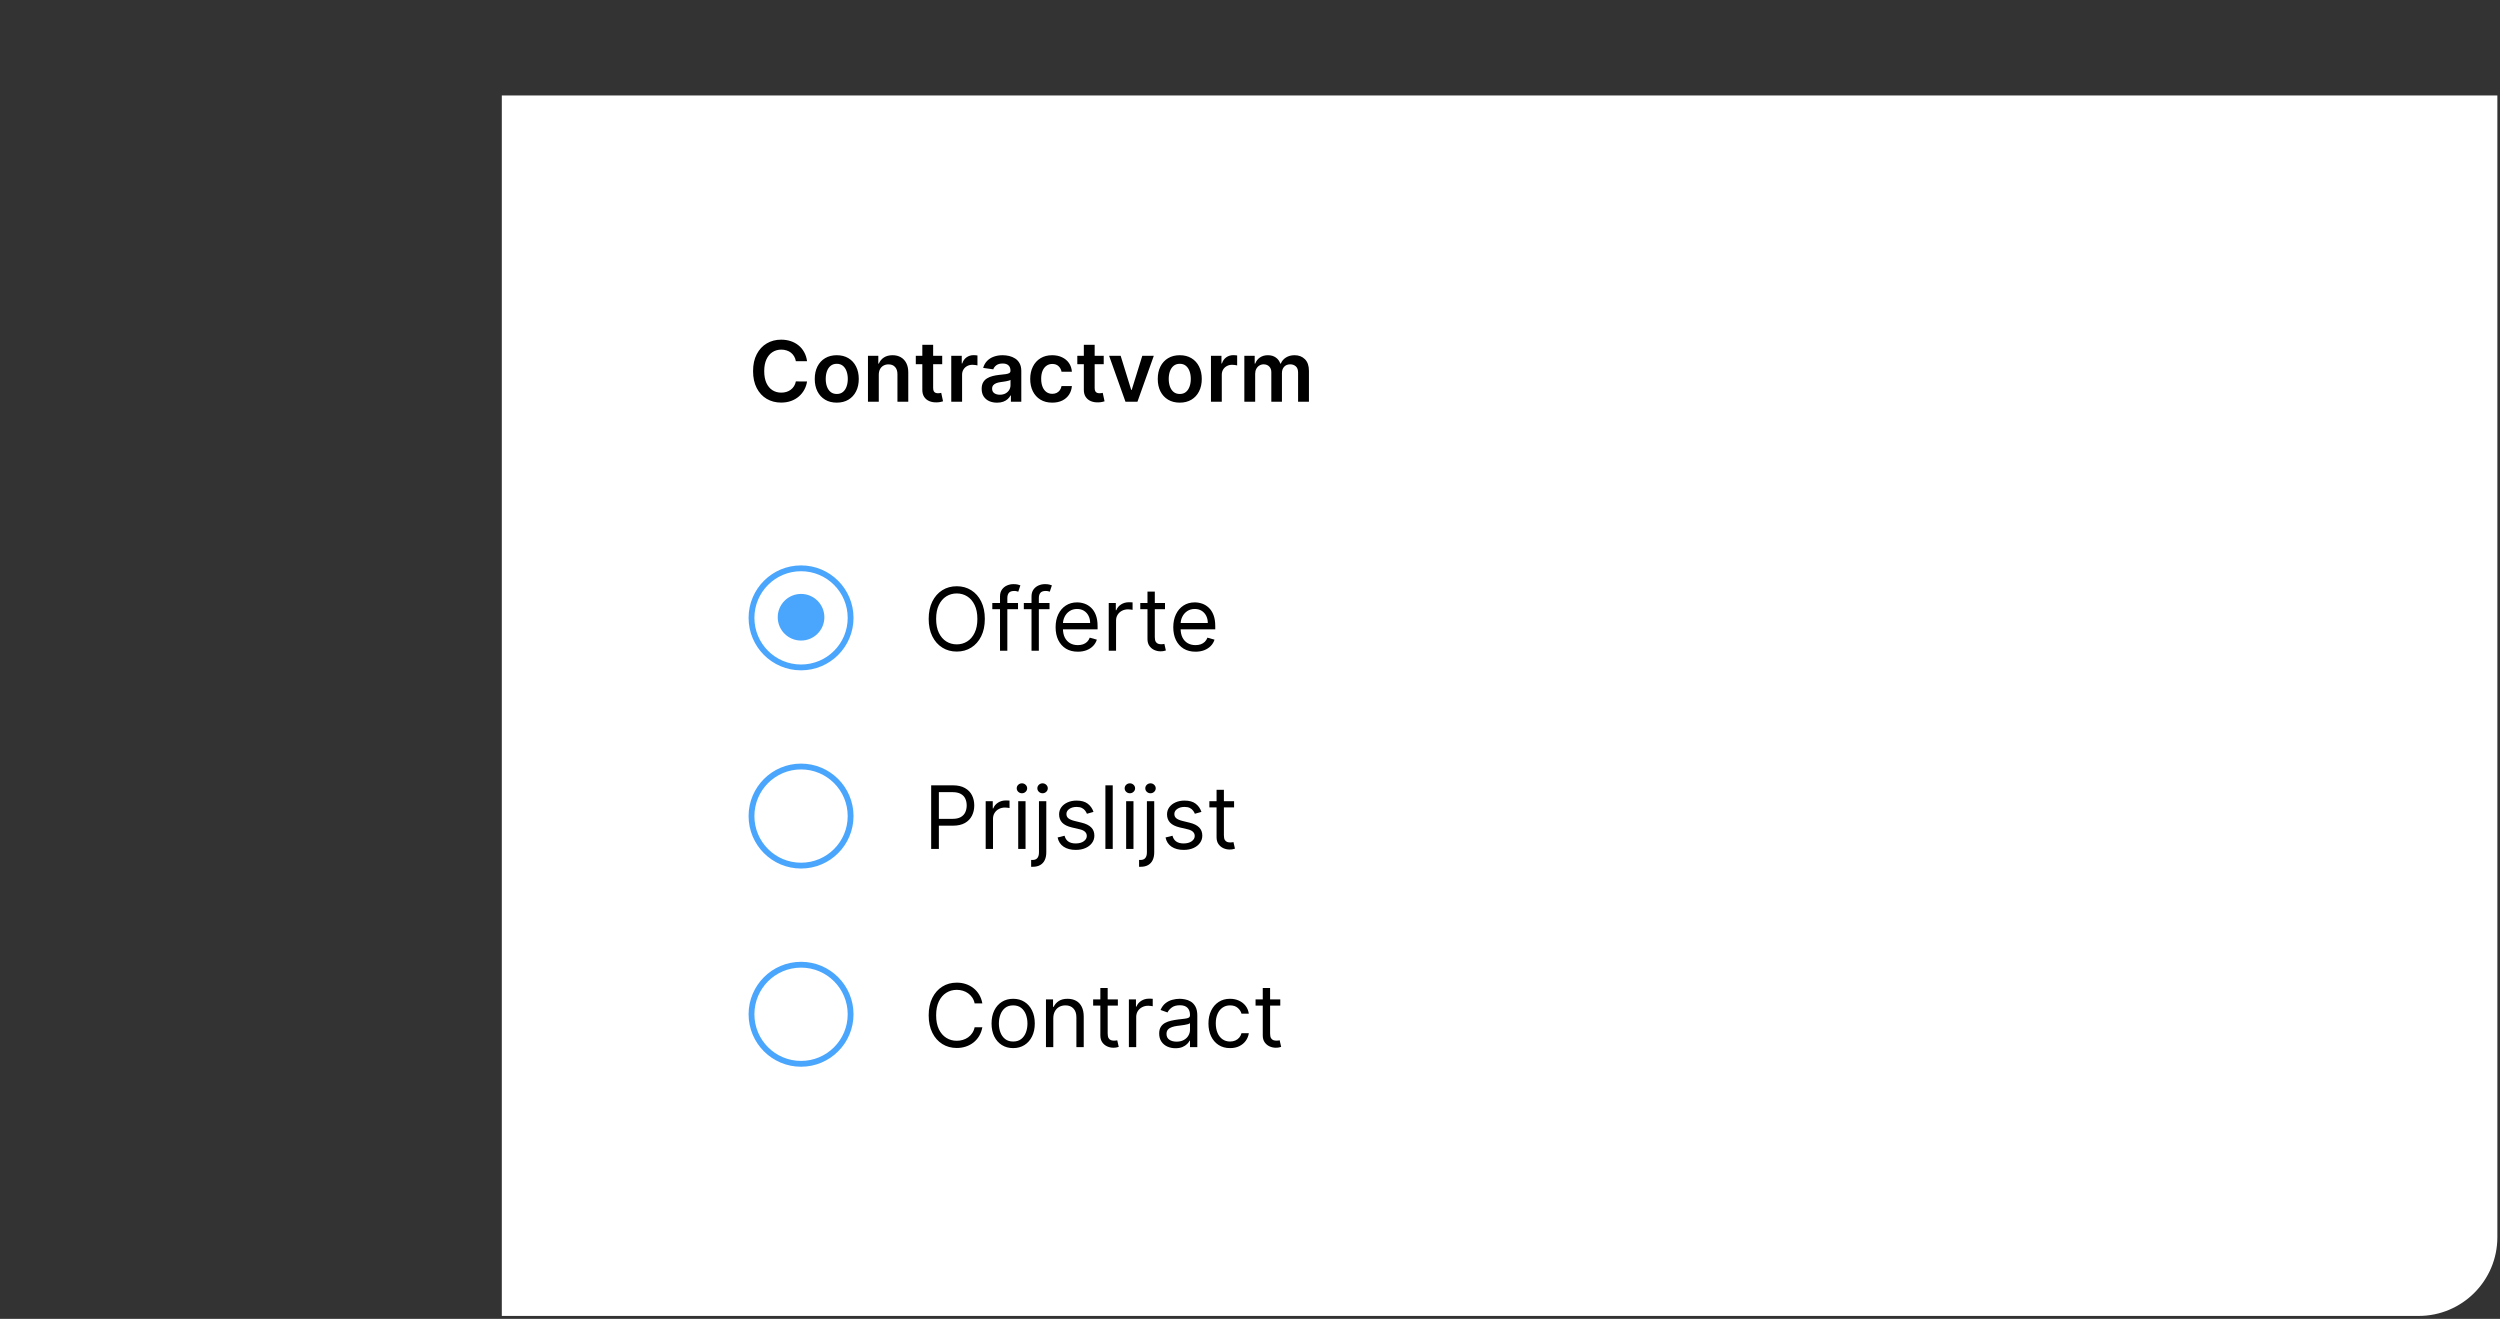 <?xml version="1.0" encoding="UTF-8"?> <svg xmlns="http://www.w3.org/2000/svg" width="381" height="201" viewBox="0 0 381 201" fill="none"><rect x="0" y="0" width="381" height="201" fill="#333333" stroke="none"/><g clip-path="url(#clip0_4855_15895)"><rect x="76.476" y="14.552" width="304.122" height="185.996" fill="white"></rect><path d="M122.994 55.042H121.289C121.24 54.763 121.151 54.515 121.02 54.3C120.89 54.081 120.727 53.895 120.533 53.743C120.338 53.592 120.116 53.478 119.867 53.402C119.621 53.323 119.355 53.283 119.07 53.283C118.562 53.283 118.113 53.411 117.721 53.666C117.329 53.918 117.022 54.289 116.8 54.778C116.578 55.264 116.467 55.858 116.467 56.56C116.467 57.274 116.578 57.875 116.8 58.365C117.025 58.851 117.332 59.218 117.721 59.467C118.113 59.714 118.561 59.837 119.065 59.837C119.345 59.837 119.606 59.8 119.849 59.727C120.095 59.651 120.315 59.54 120.51 59.395C120.707 59.249 120.873 59.069 121.007 58.857C121.143 58.644 121.237 58.401 121.289 58.128L122.994 58.137C122.93 58.58 122.791 58.996 122.579 59.385C122.369 59.774 122.094 60.118 121.754 60.415C121.414 60.71 121.016 60.941 120.56 61.108C120.104 61.272 119.598 61.354 119.042 61.354C118.222 61.354 117.49 61.164 116.846 60.785C116.202 60.405 115.694 59.856 115.324 59.139C114.953 58.422 114.768 57.562 114.768 56.56C114.768 55.554 114.954 54.694 115.328 53.98C115.702 53.263 116.211 52.715 116.855 52.335C117.499 51.956 118.228 51.766 119.042 51.766C119.562 51.766 120.045 51.839 120.492 51.984C120.938 52.13 121.336 52.344 121.686 52.627C122.035 52.906 122.322 53.25 122.547 53.657C122.775 54.061 122.924 54.523 122.994 55.042ZM127.522 61.363C126.839 61.363 126.246 61.213 125.745 60.912C125.244 60.611 124.855 60.191 124.578 59.65C124.305 59.109 124.168 58.477 124.168 57.754C124.168 57.031 124.305 56.397 124.578 55.853C124.855 55.31 125.244 54.887 125.745 54.587C126.246 54.286 126.839 54.135 127.522 54.135C128.206 54.135 128.798 54.286 129.3 54.587C129.801 54.887 130.188 55.31 130.462 55.853C130.738 56.397 130.877 57.031 130.877 57.754C130.877 58.477 130.738 59.109 130.462 59.65C130.188 60.191 129.801 60.611 129.3 60.912C128.798 61.213 128.206 61.363 127.522 61.363ZM127.531 60.042C127.902 60.042 128.212 59.94 128.461 59.736C128.71 59.53 128.896 59.253 129.017 58.907C129.142 58.56 129.204 58.175 129.204 57.749C129.204 57.321 129.142 56.934 129.017 56.587C128.896 56.238 128.71 55.96 128.461 55.753C128.212 55.547 127.902 55.443 127.531 55.443C127.152 55.443 126.836 55.547 126.584 55.753C126.334 55.96 126.148 56.238 126.023 56.587C125.901 56.934 125.841 57.321 125.841 57.749C125.841 58.175 125.901 58.56 126.023 58.907C126.148 59.253 126.334 59.53 126.584 59.736C126.836 59.94 127.152 60.042 127.531 60.042ZM133.927 57.125V61.227H132.277V54.227H133.854V55.416H133.936C134.097 55.024 134.353 54.713 134.706 54.482C135.061 54.251 135.5 54.135 136.023 54.135C136.506 54.135 136.927 54.239 137.285 54.445C137.647 54.652 137.926 54.951 138.124 55.343C138.324 55.735 138.423 56.211 138.42 56.77V61.227H136.77V57.025C136.77 56.557 136.649 56.191 136.406 55.926C136.166 55.662 135.833 55.53 135.408 55.53C135.119 55.53 134.862 55.594 134.637 55.721C134.416 55.846 134.241 56.027 134.113 56.264C133.989 56.501 133.927 56.788 133.927 57.125ZM143.593 54.227V55.503H139.568V54.227H143.593ZM140.562 52.549H142.212V59.121C142.212 59.343 142.245 59.513 142.312 59.632C142.382 59.747 142.473 59.826 142.585 59.868C142.698 59.911 142.822 59.932 142.959 59.932C143.062 59.932 143.157 59.925 143.242 59.91C143.33 59.894 143.397 59.881 143.442 59.868L143.72 61.158C143.632 61.189 143.506 61.222 143.342 61.258C143.181 61.295 142.983 61.316 142.749 61.322C142.336 61.334 141.964 61.272 141.633 61.135C141.302 60.996 141.039 60.78 140.845 60.488C140.653 60.197 140.559 59.832 140.562 59.395V52.549ZM144.972 61.227V54.227H146.572V55.393H146.645C146.772 54.989 146.991 54.678 147.301 54.459C147.614 54.237 147.971 54.126 148.372 54.126C148.463 54.126 148.565 54.131 148.677 54.14C148.793 54.146 148.889 54.157 148.964 54.172V55.689C148.895 55.665 148.784 55.644 148.632 55.626C148.483 55.604 148.339 55.594 148.199 55.594C147.898 55.594 147.628 55.659 147.388 55.79C147.151 55.917 146.964 56.095 146.827 56.323C146.69 56.551 146.622 56.814 146.622 57.111V61.227H144.972ZM151.95 61.368C151.506 61.368 151.106 61.289 150.751 61.131C150.399 60.97 150.119 60.733 149.912 60.42C149.709 60.107 149.607 59.721 149.607 59.262C149.607 58.867 149.68 58.541 149.826 58.282C149.972 58.024 150.171 57.818 150.423 57.663C150.675 57.508 150.959 57.391 151.275 57.312C151.594 57.23 151.924 57.171 152.264 57.134C152.674 57.092 153.007 57.054 153.262 57.02C153.517 56.984 153.703 56.929 153.818 56.856C153.937 56.78 153.996 56.663 153.996 56.505V56.478C153.996 56.135 153.894 55.869 153.69 55.68C153.487 55.492 153.194 55.398 152.811 55.398C152.407 55.398 152.086 55.486 151.849 55.662C151.615 55.838 151.457 56.046 151.375 56.286L149.835 56.068C149.956 55.642 150.157 55.287 150.437 55.001C150.716 54.713 151.058 54.497 151.462 54.354C151.866 54.208 152.313 54.135 152.802 54.135C153.139 54.135 153.475 54.175 153.809 54.254C154.143 54.333 154.448 54.464 154.725 54.646C155.001 54.825 155.223 55.07 155.39 55.38C155.56 55.689 155.646 56.077 155.646 56.542V61.227H154.06V60.265H154.005C153.905 60.459 153.763 60.642 153.581 60.812C153.402 60.979 153.175 61.114 152.902 61.217C152.632 61.318 152.314 61.368 151.95 61.368ZM152.378 60.156C152.709 60.156 152.996 60.09 153.239 59.96C153.482 59.826 153.669 59.65 153.8 59.431C153.933 59.212 154 58.974 154 58.715V57.891C153.949 57.933 153.861 57.973 153.736 58.009C153.614 58.046 153.478 58.078 153.326 58.105C153.174 58.132 153.024 58.157 152.875 58.178C152.726 58.199 152.597 58.217 152.487 58.232C152.241 58.266 152.021 58.321 151.826 58.397C151.632 58.472 151.479 58.579 151.366 58.715C151.254 58.849 151.198 59.022 151.198 59.235C151.198 59.539 151.308 59.768 151.53 59.923C151.752 60.078 152.035 60.156 152.378 60.156ZM160.358 61.363C159.659 61.363 159.059 61.21 158.558 60.903C158.059 60.596 157.675 60.172 157.405 59.632C157.137 59.088 157.004 58.462 157.004 57.754C157.004 57.043 157.14 56.416 157.414 55.872C157.687 55.325 158.073 54.9 158.571 54.596C159.073 54.289 159.665 54.135 160.349 54.135C160.917 54.135 161.42 54.24 161.857 54.45C162.298 54.656 162.649 54.95 162.91 55.329C163.171 55.706 163.32 56.147 163.356 56.651H161.78C161.716 56.314 161.564 56.033 161.324 55.808C161.087 55.58 160.769 55.466 160.371 55.466C160.034 55.466 159.738 55.557 159.483 55.74C159.228 55.919 159.029 56.177 158.886 56.514C158.746 56.852 158.676 57.256 158.676 57.727C158.676 58.203 158.746 58.614 158.886 58.957C159.026 59.297 159.221 59.56 159.474 59.745C159.729 59.928 160.028 60.019 160.371 60.019C160.615 60.019 160.832 59.973 161.023 59.882C161.218 59.788 161.38 59.653 161.511 59.477C161.641 59.3 161.731 59.086 161.78 58.834H163.356C163.317 59.329 163.171 59.768 162.919 60.151C162.667 60.531 162.323 60.829 161.889 61.044C161.455 61.257 160.944 61.363 160.358 61.363ZM168.207 54.227V55.503H164.182V54.227H168.207ZM165.176 52.549H166.826V59.121C166.826 59.343 166.859 59.513 166.926 59.632C166.996 59.747 167.087 59.826 167.199 59.868C167.312 59.911 167.436 59.932 167.573 59.932C167.676 59.932 167.771 59.925 167.856 59.91C167.944 59.894 168.011 59.881 168.056 59.868L168.334 61.158C168.246 61.189 168.12 61.222 167.956 61.258C167.795 61.295 167.597 61.316 167.364 61.322C166.95 61.334 166.578 61.272 166.247 61.135C165.916 60.996 165.653 60.78 165.459 60.488C165.267 60.197 165.173 59.832 165.176 59.395V52.549ZM175.839 54.227L173.346 61.227H171.523L169.03 54.227H170.789L172.398 59.426H172.471L174.084 54.227H175.839ZM179.796 61.363C179.112 61.363 178.52 61.213 178.018 60.912C177.517 60.611 177.128 60.191 176.852 59.65C176.578 59.109 176.442 58.477 176.442 57.754C176.442 57.031 176.578 56.397 176.852 55.853C177.128 55.31 177.517 54.887 178.018 54.587C178.52 54.286 179.112 54.135 179.796 54.135C180.479 54.135 181.072 54.286 181.573 54.587C182.075 54.887 182.462 55.31 182.735 55.853C183.012 56.397 183.15 57.031 183.15 57.754C183.15 58.477 183.012 59.109 182.735 59.65C182.462 60.191 182.075 60.611 181.573 60.912C181.072 61.213 180.479 61.363 179.796 61.363ZM179.805 60.042C180.176 60.042 180.486 59.94 180.735 59.736C180.984 59.53 181.169 59.253 181.291 58.907C181.415 58.56 181.477 58.175 181.477 57.749C181.477 57.321 181.415 56.934 181.291 56.587C181.169 56.238 180.984 55.96 180.735 55.753C180.486 55.547 180.176 55.443 179.805 55.443C179.425 55.443 179.109 55.547 178.857 55.753C178.608 55.96 178.421 56.238 178.296 56.587C178.175 56.934 178.114 57.321 178.114 57.749C178.114 58.175 178.175 58.56 178.296 58.907C178.421 59.253 178.608 59.53 178.857 59.736C179.109 59.94 179.425 60.042 179.805 60.042ZM184.55 61.227V54.227H186.15V55.393H186.223C186.35 54.989 186.569 54.678 186.879 54.459C187.192 54.237 187.549 54.126 187.95 54.126C188.041 54.126 188.143 54.131 188.255 54.14C188.371 54.146 188.467 54.157 188.542 54.172V55.689C188.473 55.665 188.362 55.644 188.21 55.626C188.061 55.604 187.917 55.594 187.777 55.594C187.476 55.594 187.206 55.659 186.966 55.79C186.729 55.917 186.542 56.095 186.405 56.323C186.268 56.551 186.2 56.814 186.2 57.111V61.227H184.55ZM189.638 61.227V54.227H191.215V55.416H191.297C191.443 55.015 191.685 54.702 192.022 54.477C192.359 54.249 192.762 54.135 193.23 54.135C193.704 54.135 194.103 54.251 194.428 54.482C194.756 54.71 194.987 55.021 195.121 55.416H195.194C195.349 55.027 195.61 54.717 195.978 54.486C196.348 54.252 196.787 54.135 197.295 54.135C197.939 54.135 198.464 54.339 198.872 54.746C199.279 55.153 199.482 55.747 199.482 56.528V61.227H197.828V56.783C197.828 56.349 197.713 56.031 197.482 55.831C197.251 55.627 196.968 55.525 196.634 55.525C196.236 55.525 195.925 55.65 195.7 55.899C195.478 56.145 195.367 56.466 195.367 56.861V61.227H193.749V56.715C193.749 56.353 193.64 56.065 193.421 55.849C193.205 55.633 192.923 55.525 192.573 55.525C192.336 55.525 192.121 55.586 191.926 55.708C191.732 55.826 191.577 55.995 191.461 56.214C191.346 56.429 191.288 56.681 191.288 56.97V61.227H189.638Z" fill="black"></path><circle cx="122.08" cy="94.068" r="3.554" fill="#4AA6FC"></circle><circle cx="122.08" cy="94.163" r="7.552" stroke="#4AA6FC" stroke-width="0.888"></circle><path d="M150.087 94.322C150.087 95.344 149.903 96.227 149.534 96.972C149.165 97.716 148.658 98.29 148.015 98.694C147.371 99.098 146.636 99.3 145.809 99.3C144.983 99.3 144.248 99.098 143.604 98.694C142.961 98.29 142.454 97.716 142.085 96.972C141.716 96.227 141.531 95.344 141.531 94.322C141.531 93.299 141.716 92.416 142.085 91.671C142.454 90.927 142.961 90.353 143.604 89.949C144.248 89.545 144.983 89.343 145.809 89.343C146.636 89.343 147.371 89.545 148.015 89.949C148.658 90.353 149.165 90.927 149.534 91.671C149.903 92.416 150.087 93.299 150.087 94.322ZM148.952 94.322C148.952 93.482 148.811 92.774 148.53 92.197C148.253 91.619 147.876 91.183 147.399 90.886C146.926 90.589 146.396 90.441 145.809 90.441C145.223 90.441 144.691 90.589 144.215 90.886C143.741 91.183 143.364 91.619 143.084 92.197C142.806 92.774 142.667 93.482 142.667 94.322C142.667 95.161 142.806 95.869 143.084 96.446C143.364 97.024 143.741 97.461 144.215 97.757C144.691 98.054 145.223 98.202 145.809 98.202C146.396 98.202 146.926 98.054 147.399 97.757C147.876 97.461 148.253 97.024 148.53 96.446C148.811 95.869 148.952 95.161 148.952 94.322ZM155.146 91.899V92.845H151.228V91.899H155.146ZM152.402 99.168V90.895C152.402 90.479 152.499 90.132 152.695 89.854C152.891 89.577 153.144 89.368 153.457 89.23C153.769 89.091 154.099 89.021 154.446 89.021C154.72 89.021 154.944 89.043 155.118 89.088C155.291 89.132 155.421 89.173 155.506 89.211L155.184 90.176C155.127 90.157 155.048 90.133 154.947 90.105C154.85 90.077 154.72 90.062 154.559 90.062C154.19 90.062 153.924 90.156 153.76 90.342C153.599 90.528 153.518 90.801 153.518 91.16V99.168H152.402ZM159.948 91.899V92.845H156.03V91.899H159.948ZM157.204 99.168V90.895C157.204 90.479 157.301 90.132 157.497 89.854C157.693 89.577 157.947 89.368 158.259 89.23C158.571 89.091 158.901 89.021 159.248 89.021C159.522 89.021 159.746 89.043 159.92 89.088C160.094 89.132 160.223 89.173 160.308 89.211L159.986 90.176C159.929 90.157 159.851 90.133 159.75 90.105C159.652 90.077 159.522 90.062 159.362 90.062C158.992 90.062 158.726 90.156 158.562 90.342C158.401 90.528 158.32 90.801 158.32 91.16V99.168H157.204ZM164.262 99.319C163.562 99.319 162.957 99.164 162.449 98.855C161.945 98.543 161.555 98.107 161.281 97.549C161.009 96.987 160.874 96.334 160.874 95.59C160.874 94.845 161.009 94.189 161.281 93.621C161.555 93.05 161.937 92.605 162.426 92.287C162.918 91.965 163.492 91.804 164.148 91.804C164.527 91.804 164.901 91.867 165.27 91.993C165.639 92.12 165.975 92.325 166.278 92.609C166.581 92.889 166.822 93.261 167.002 93.725C167.182 94.189 167.272 94.76 167.272 95.438V95.912H161.669V94.946H166.136C166.136 94.536 166.054 94.17 165.89 93.848C165.729 93.527 165.499 93.273 165.199 93.086C164.902 92.9 164.552 92.807 164.148 92.807C163.703 92.807 163.319 92.918 162.994 93.138C162.672 93.356 162.424 93.64 162.251 93.99C162.077 94.341 161.99 94.716 161.99 95.117V95.76C161.99 96.309 162.085 96.775 162.274 97.156C162.467 97.535 162.733 97.823 163.074 98.022C163.415 98.218 163.811 98.316 164.262 98.316C164.555 98.316 164.82 98.275 165.057 98.193C165.297 98.107 165.503 97.981 165.677 97.814C165.85 97.644 165.984 97.432 166.079 97.18L167.158 97.483C167.044 97.849 166.854 98.171 166.585 98.448C166.317 98.723 165.986 98.937 165.592 99.092C165.197 99.243 164.754 99.319 164.262 99.319ZM168.971 99.168V91.899H170.05V92.996H170.125C170.258 92.637 170.498 92.345 170.845 92.121C171.192 91.897 171.583 91.785 172.018 91.785C172.1 91.785 172.203 91.787 172.326 91.79C172.449 91.793 172.542 91.798 172.605 91.804V92.94C172.567 92.93 172.48 92.916 172.345 92.897C172.212 92.875 172.072 92.864 171.924 92.864C171.57 92.864 171.255 92.938 170.977 93.086C170.703 93.232 170.485 93.433 170.324 93.692C170.166 93.948 170.087 94.24 170.087 94.568V99.168H168.971ZM177.546 91.899V92.845H173.779V91.899H177.546ZM174.876 90.157H175.993V97.085C175.993 97.401 176.039 97.637 176.131 97.795C176.225 97.95 176.345 98.054 176.49 98.107C176.638 98.158 176.795 98.183 176.959 98.183C177.082 98.183 177.183 98.177 177.262 98.164C177.34 98.148 177.404 98.136 177.451 98.126L177.678 99.13C177.602 99.158 177.497 99.186 177.361 99.215C177.225 99.246 177.053 99.262 176.845 99.262C176.53 99.262 176.22 99.194 175.918 99.059C175.618 98.923 175.369 98.716 175.17 98.439C174.974 98.161 174.876 97.811 174.876 97.388V90.157ZM182.195 99.319C181.495 99.319 180.89 99.164 180.383 98.855C179.878 98.543 179.488 98.107 179.214 97.549C178.942 96.987 178.807 96.334 178.807 95.59C178.807 94.845 178.942 94.189 179.214 93.621C179.488 93.05 179.87 92.605 180.359 92.287C180.851 91.965 181.425 91.804 182.081 91.804C182.46 91.804 182.834 91.867 183.203 91.993C183.572 92.12 183.908 92.325 184.211 92.609C184.514 92.889 184.755 93.261 184.935 93.725C185.115 94.189 185.205 94.76 185.205 95.438V95.912H179.602V94.946H184.069C184.069 94.536 183.987 94.17 183.823 93.848C183.662 93.527 183.432 93.273 183.132 93.086C182.835 92.9 182.485 92.807 182.081 92.807C181.637 92.807 181.252 92.918 180.927 93.138C180.605 93.356 180.357 93.64 180.184 93.99C180.01 94.341 179.924 94.716 179.924 95.117V95.76C179.924 96.309 180.018 96.775 180.207 97.156C180.4 97.535 180.666 97.823 181.007 98.022C181.348 98.218 181.744 98.316 182.195 98.316C182.488 98.316 182.753 98.275 182.99 98.193C183.23 98.107 183.436 97.981 183.61 97.814C183.784 97.644 183.918 97.432 184.012 97.18L185.091 97.483C184.978 97.849 184.787 98.171 184.519 98.448C184.25 98.723 183.919 98.937 183.525 99.092C183.13 99.243 182.687 99.319 182.195 99.319Z" fill="black"></path><circle cx="122.08" cy="124.369" r="7.552" fill="white" stroke="#4AA6FC" stroke-width="0.888"></circle><path d="M141.91 129.374V119.682H145.185C145.945 119.682 146.567 119.819 147.049 120.093C147.535 120.365 147.895 120.732 148.128 121.196C148.362 121.66 148.478 122.177 148.478 122.748C148.478 123.319 148.362 123.838 148.128 124.305C147.898 124.772 147.541 125.144 147.059 125.422C146.576 125.697 145.958 125.834 145.204 125.834H142.856V124.793H145.166C145.686 124.793 146.104 124.703 146.42 124.523C146.735 124.343 146.964 124.1 147.106 123.794C147.251 123.485 147.324 123.136 147.324 122.748C147.324 122.36 147.251 122.013 147.106 121.707C146.964 121.401 146.734 121.161 146.415 120.988C146.096 120.811 145.674 120.723 145.147 120.723H143.084V129.374H141.91ZM150.218 129.374V122.105H151.297V123.203H151.372C151.505 122.843 151.745 122.551 152.092 122.327C152.439 122.103 152.83 121.991 153.265 121.991C153.347 121.991 153.45 121.993 153.573 121.996C153.696 121.999 153.789 122.004 153.852 122.01V123.146C153.814 123.136 153.727 123.122 153.592 123.103C153.459 123.081 153.319 123.07 153.171 123.07C152.817 123.07 152.502 123.144 152.224 123.292C151.95 123.438 151.732 123.64 151.571 123.898C151.413 124.154 151.334 124.446 151.334 124.774V129.374H150.218ZM155.176 129.374V122.105H156.293V129.374H155.176ZM155.744 120.893C155.526 120.893 155.338 120.819 155.181 120.671C155.026 120.523 154.949 120.344 154.949 120.136C154.949 119.928 155.026 119.75 155.181 119.601C155.338 119.453 155.526 119.379 155.744 119.379C155.961 119.379 156.148 119.453 156.302 119.601C156.46 119.75 156.539 119.928 156.539 120.136C156.539 120.344 156.46 120.523 156.302 120.671C156.148 120.819 155.961 120.893 155.744 120.893ZM158.338 122.105H159.455V129.904C159.455 130.352 159.378 130.74 159.223 131.068C159.072 131.396 158.841 131.65 158.532 131.83C158.226 132.009 157.84 132.099 157.373 132.099C157.335 132.099 157.297 132.099 157.259 132.099C157.221 132.099 157.184 132.099 157.146 132.099V131.058C157.184 131.058 157.218 131.058 157.25 131.058C157.281 131.058 157.316 131.058 157.354 131.058C157.695 131.058 157.944 130.957 158.102 130.755C158.259 130.557 158.338 130.273 158.338 129.904V122.105ZM158.887 120.893C158.669 120.893 158.482 120.819 158.324 120.671C158.169 120.523 158.092 120.344 158.092 120.136C158.092 119.928 158.169 119.75 158.324 119.601C158.482 119.453 158.669 119.379 158.887 119.379C159.105 119.379 159.291 119.453 159.446 119.601C159.603 119.75 159.682 119.928 159.682 120.136C159.682 120.344 159.603 120.523 159.446 120.671C159.291 120.819 159.105 120.893 158.887 120.893ZM166.649 123.733L165.646 124.017C165.583 123.849 165.49 123.687 165.367 123.529C165.247 123.368 165.083 123.236 164.875 123.132C164.667 123.027 164.4 122.975 164.075 122.975C163.63 122.975 163.259 123.078 162.963 123.283C162.669 123.485 162.523 123.742 162.523 124.054C162.523 124.332 162.624 124.551 162.826 124.712C163.028 124.873 163.343 125.007 163.772 125.114L164.851 125.379C165.501 125.537 165.985 125.779 166.304 126.103C166.623 126.425 166.782 126.84 166.782 127.348C166.782 127.765 166.662 128.137 166.422 128.465C166.186 128.793 165.854 129.052 165.428 129.241C165.003 129.43 164.507 129.525 163.942 129.525C163.201 129.525 162.587 129.364 162.102 129.042C161.616 128.72 161.308 128.25 161.179 127.632L162.239 127.367C162.34 127.758 162.531 128.052 162.811 128.247C163.095 128.443 163.466 128.541 163.924 128.541C164.444 128.541 164.857 128.43 165.163 128.209C165.473 127.985 165.627 127.717 165.627 127.405C165.627 127.152 165.539 126.941 165.362 126.771C165.185 126.597 164.914 126.468 164.548 126.383L163.337 126.099C162.671 125.941 162.182 125.697 161.87 125.365C161.561 125.031 161.406 124.613 161.406 124.111C161.406 123.701 161.521 123.338 161.751 123.023C161.985 122.707 162.302 122.46 162.703 122.28C163.106 122.1 163.564 122.01 164.075 122.01C164.794 122.01 165.359 122.168 165.769 122.483C166.182 122.799 166.476 123.215 166.649 123.733ZM169.58 119.682V129.374H168.463V119.682H169.58ZM171.625 129.374V122.105H172.742V129.374H171.625ZM172.193 120.893C171.976 120.893 171.788 120.819 171.63 120.671C171.476 120.523 171.398 120.344 171.398 120.136C171.398 119.928 171.476 119.75 171.63 119.601C171.788 119.453 171.976 119.379 172.193 119.379C172.411 119.379 172.597 119.453 172.752 119.601C172.909 119.75 172.988 119.928 172.988 120.136C172.988 120.344 172.909 120.523 172.752 120.671C172.597 120.819 172.411 120.893 172.193 120.893ZM174.788 122.105H175.905V129.904C175.905 130.352 175.827 130.74 175.673 131.068C175.521 131.396 175.291 131.65 174.982 131.83C174.676 132.009 174.289 132.099 173.822 132.099C173.785 132.099 173.747 132.099 173.709 132.099C173.671 132.099 173.633 132.099 173.595 132.099V131.058C173.633 131.058 173.668 131.058 173.699 131.058C173.731 131.058 173.766 131.058 173.803 131.058C174.144 131.058 174.393 130.957 174.551 130.755C174.709 130.557 174.788 130.273 174.788 129.904V122.105ZM175.337 120.893C175.119 120.893 174.931 120.819 174.774 120.671C174.619 120.523 174.542 120.344 174.542 120.136C174.542 119.928 174.619 119.75 174.774 119.601C174.931 119.453 175.119 119.379 175.337 119.379C175.554 119.379 175.741 119.453 175.895 119.601C176.053 119.75 176.132 119.928 176.132 120.136C176.132 120.344 176.053 120.523 175.895 120.671C175.741 120.819 175.554 120.893 175.337 120.893ZM183.099 123.733L182.096 124.017C182.033 123.849 181.939 123.687 181.816 123.529C181.697 123.368 181.533 123.236 181.324 123.132C181.116 123.027 180.849 122.975 180.525 122.975C180.08 122.975 179.709 123.078 179.412 123.283C179.119 123.485 178.972 123.742 178.972 124.054C178.972 124.332 179.073 124.551 179.275 124.712C179.477 124.873 179.793 125.007 180.222 125.114L181.301 125.379C181.951 125.537 182.435 125.779 182.753 126.103C183.072 126.425 183.231 126.84 183.231 127.348C183.231 127.765 183.112 128.137 182.872 128.465C182.635 128.793 182.304 129.052 181.878 129.241C181.452 129.43 180.957 129.525 180.392 129.525C179.651 129.525 179.037 129.364 178.551 129.042C178.065 128.72 177.758 128.25 177.628 127.632L178.688 127.367C178.789 127.758 178.98 128.052 179.261 128.247C179.545 128.443 179.916 128.541 180.373 128.541C180.894 128.541 181.307 128.43 181.613 128.209C181.922 127.985 182.077 127.717 182.077 127.405C182.077 127.152 181.988 126.941 181.812 126.771C181.635 126.597 181.364 126.468 180.998 126.383L179.786 126.099C179.121 125.941 178.632 125.697 178.319 125.365C178.01 125.031 177.855 124.613 177.855 124.111C177.855 123.701 177.971 123.338 178.201 123.023C178.434 122.707 178.751 122.46 179.152 122.28C179.556 122.1 180.013 122.01 180.525 122.01C181.244 122.01 181.809 122.168 182.219 122.483C182.632 122.799 182.925 123.215 183.099 123.733ZM188.074 122.105V123.051H184.307V122.105H188.074ZM185.405 120.363H186.522V127.291C186.522 127.607 186.567 127.843 186.659 128.001C186.753 128.156 186.873 128.26 187.018 128.313C187.167 128.364 187.323 128.389 187.487 128.389C187.61 128.389 187.711 128.383 187.79 128.37C187.869 128.355 187.932 128.342 187.979 128.332L188.206 129.336C188.131 129.364 188.025 129.392 187.889 129.421C187.754 129.452 187.582 129.468 187.373 129.468C187.058 129.468 186.749 129.4 186.446 129.265C186.146 129.129 185.897 128.922 185.698 128.645C185.503 128.367 185.405 128.017 185.405 127.594V120.363Z" fill="black"></path><circle cx="122.08" cy="154.575" r="7.552" fill="white" stroke="#4AA6FC" stroke-width="0.888"></circle><path d="M149.709 152.916H148.535C148.466 152.579 148.344 152.282 148.171 152.027C148 151.771 147.792 151.557 147.546 151.383C147.303 151.207 147.033 151.074 146.737 150.986C146.44 150.897 146.131 150.853 145.809 150.853C145.223 150.853 144.691 151.001 144.215 151.298C143.741 151.595 143.364 152.032 143.084 152.609C142.806 153.186 142.667 153.894 142.667 154.734C142.667 155.573 142.806 156.281 143.084 156.859C143.364 157.436 143.741 157.873 144.215 158.169C144.691 158.466 145.223 158.614 145.809 158.614C146.131 158.614 146.44 158.57 146.737 158.482C147.033 158.393 147.303 158.262 147.546 158.089C147.792 157.912 148 157.696 148.171 157.441C148.344 157.182 148.466 156.885 148.535 156.551H149.709C149.62 157.046 149.46 157.489 149.226 157.881C148.993 158.272 148.702 158.605 148.355 158.879C148.008 159.151 147.619 159.357 147.186 159.499C146.757 159.641 146.298 159.712 145.809 159.712C144.983 159.712 144.248 159.51 143.604 159.106C142.961 158.703 142.454 158.128 142.085 157.384C141.716 156.639 141.531 155.756 141.531 154.734C141.531 153.712 141.716 152.828 142.085 152.084C142.454 151.339 142.961 150.765 143.604 150.361C144.248 149.957 144.983 149.755 145.809 149.755C146.298 149.755 146.757 149.826 147.186 149.968C147.619 150.11 148.008 150.318 148.355 150.593C148.702 150.864 148.993 151.195 149.226 151.587C149.46 151.975 149.62 152.418 149.709 152.916ZM154.407 159.731C153.751 159.731 153.175 159.575 152.68 159.263C152.187 158.95 151.802 158.513 151.525 157.952C151.25 157.39 151.113 156.734 151.113 155.983C151.113 155.226 151.25 154.565 151.525 154C151.802 153.435 152.187 152.997 152.68 152.685C153.175 152.372 153.751 152.216 154.407 152.216C155.063 152.216 155.637 152.372 156.129 152.685C156.625 152.997 157.01 153.435 157.284 154C157.562 154.565 157.701 155.226 157.701 155.983C157.701 156.734 157.562 157.39 157.284 157.952C157.01 158.513 156.625 158.95 156.129 159.263C155.637 159.575 155.063 159.731 154.407 159.731ZM154.407 158.728C154.905 158.728 155.315 158.6 155.637 158.344C155.959 158.089 156.197 157.753 156.352 157.336C156.506 156.92 156.584 156.469 156.584 155.983C156.584 155.497 156.506 155.044 156.352 154.625C156.197 154.205 155.959 153.866 155.637 153.607C155.315 153.349 154.905 153.219 154.407 153.219C153.908 153.219 153.498 153.349 153.176 153.607C152.855 153.866 152.616 154.205 152.462 154.625C152.307 155.044 152.23 155.497 152.23 155.983C152.23 156.469 152.307 156.92 152.462 157.336C152.616 157.753 152.855 158.089 153.176 158.344C153.498 158.6 153.908 158.728 154.407 158.728ZM160.522 155.207V159.58H159.405V152.311H160.484V153.446H160.579C160.749 153.077 161.008 152.781 161.355 152.557C161.702 152.33 162.15 152.216 162.699 152.216C163.191 152.216 163.622 152.317 163.991 152.519C164.36 152.718 164.647 153.021 164.852 153.428C165.057 153.831 165.16 154.342 165.16 154.961V159.58H164.043V155.037C164.043 154.466 163.895 154.021 163.598 153.702C163.302 153.38 162.895 153.219 162.377 153.219C162.021 153.219 161.702 153.297 161.421 153.451C161.144 153.606 160.924 153.831 160.764 154.128C160.603 154.425 160.522 154.784 160.522 155.207ZM170.362 152.311V153.257H166.595V152.311H170.362ZM167.693 150.569H168.81V157.497C168.81 157.813 168.855 158.049 168.947 158.207C169.042 158.362 169.161 158.466 169.307 158.52C169.455 158.57 169.611 158.595 169.775 158.595C169.898 158.595 169.999 158.589 170.078 158.576C170.157 158.561 170.22 158.548 170.267 158.538L170.494 159.542C170.419 159.57 170.313 159.599 170.177 159.627C170.042 159.658 169.87 159.674 169.661 159.674C169.346 159.674 169.037 159.606 168.734 159.471C168.434 159.335 168.185 159.128 167.986 158.851C167.791 158.573 167.693 158.223 167.693 157.8V150.569ZM172.042 159.58V152.311H173.121V153.409H173.197C173.329 153.049 173.569 152.757 173.916 152.533C174.263 152.309 174.654 152.197 175.089 152.197C175.171 152.197 175.274 152.199 175.397 152.202C175.52 152.205 175.613 152.21 175.676 152.216V153.352C175.638 153.342 175.552 153.328 175.416 153.309C175.283 153.287 175.143 153.276 174.995 153.276C174.641 153.276 174.326 153.35 174.048 153.499C173.774 153.644 173.556 153.846 173.395 154.104C173.238 154.36 173.159 154.652 173.159 154.98V159.58H172.042ZM179.139 159.75C178.679 159.75 178.261 159.663 177.885 159.49C177.51 159.313 177.212 159.059 176.991 158.728C176.77 158.393 176.659 157.99 176.659 157.516C176.659 157.1 176.741 156.762 176.905 156.504C177.07 156.242 177.289 156.037 177.563 155.888C177.838 155.74 178.141 155.63 178.472 155.557C178.806 155.481 179.142 155.421 179.48 155.377C179.922 155.32 180.28 155.278 180.554 155.25C180.832 155.218 181.034 155.166 181.16 155.093C181.289 155.021 181.354 154.895 181.354 154.715V154.677C181.354 154.21 181.226 153.847 180.971 153.588C180.718 153.33 180.335 153.2 179.821 153.2C179.287 153.2 178.869 153.317 178.567 153.551C178.264 153.784 178.051 154.033 177.928 154.298L176.868 153.92C177.057 153.478 177.309 153.134 177.625 152.888C177.943 152.639 178.29 152.465 178.666 152.368C179.044 152.267 179.417 152.216 179.783 152.216C180.016 152.216 180.284 152.244 180.587 152.301C180.893 152.355 181.188 152.467 181.472 152.637C181.759 152.808 181.997 153.065 182.187 153.409C182.376 153.753 182.471 154.213 182.471 154.79V159.58H181.354V158.595H181.297C181.221 158.753 181.095 158.922 180.918 159.102C180.742 159.281 180.507 159.434 180.213 159.561C179.92 159.687 179.562 159.75 179.139 159.75ZM179.309 158.747C179.751 158.747 180.123 158.66 180.426 158.486C180.732 158.313 180.963 158.089 181.117 157.814C181.275 157.54 181.354 157.251 181.354 156.948V155.926C181.307 155.983 181.202 156.035 181.042 156.082C180.884 156.127 180.701 156.166 180.493 156.201C180.288 156.232 180.087 156.261 179.892 156.286C179.699 156.308 179.543 156.327 179.423 156.343C179.133 156.381 178.862 156.442 178.609 156.527C178.36 156.609 178.158 156.734 178.003 156.901C177.852 157.065 177.776 157.289 177.776 157.573C177.776 157.961 177.92 158.255 178.207 158.453C178.497 158.649 178.865 158.747 179.309 158.747ZM187.462 159.731C186.781 159.731 186.194 159.57 185.702 159.248C185.21 158.927 184.831 158.483 184.566 157.919C184.301 157.354 184.168 156.709 184.168 155.983C184.168 155.245 184.304 154.593 184.575 154.029C184.85 153.461 185.232 153.017 185.721 152.699C186.213 152.377 186.787 152.216 187.443 152.216C187.954 152.216 188.415 152.311 188.825 152.5C189.235 152.689 189.571 152.954 189.833 153.295C190.095 153.636 190.257 154.033 190.32 154.488H189.204C189.118 154.156 188.929 153.863 188.636 153.607C188.345 153.349 187.954 153.219 187.462 153.219C187.027 153.219 186.645 153.333 186.317 153.56C185.992 153.784 185.738 154.101 185.555 154.511C185.375 154.918 185.285 155.396 185.285 155.945C185.285 156.507 185.374 156.996 185.55 157.412C185.73 157.829 185.982 158.152 186.307 158.382C186.636 158.613 187.02 158.728 187.462 158.728C187.752 158.728 188.016 158.677 188.252 158.576C188.489 158.475 188.689 158.33 188.853 158.141C189.017 157.952 189.134 157.725 189.204 157.46H190.32C190.257 157.889 190.101 158.275 189.852 158.619C189.606 158.96 189.279 159.231 188.872 159.433C188.469 159.632 187.998 159.731 187.462 159.731ZM195.114 152.311V153.257H191.347V152.311H195.114ZM192.445 150.569H193.562V157.497C193.562 157.813 193.608 158.049 193.699 158.207C193.794 158.362 193.914 158.466 194.059 158.52C194.207 158.57 194.363 158.595 194.527 158.595C194.651 158.595 194.751 158.589 194.83 158.576C194.909 158.561 194.972 158.548 195.02 158.538L195.247 159.542C195.171 159.57 195.065 159.599 194.93 159.627C194.794 159.658 194.622 159.674 194.414 159.674C194.098 159.674 193.789 159.606 193.486 159.471C193.187 159.335 192.937 159.128 192.739 158.851C192.543 158.573 192.445 158.223 192.445 157.8V150.569Z" fill="black"></path></g><defs><clipPath id="clip0_4855_15895"><path d="M0.598 0.548H380.598V188.548C380.598 195.175 375.225 200.548 368.598 200.548H12.598C5.97 200.548 0.598 195.175 0.598 188.548V0.548Z" fill="white"></path></clipPath></defs></svg> 